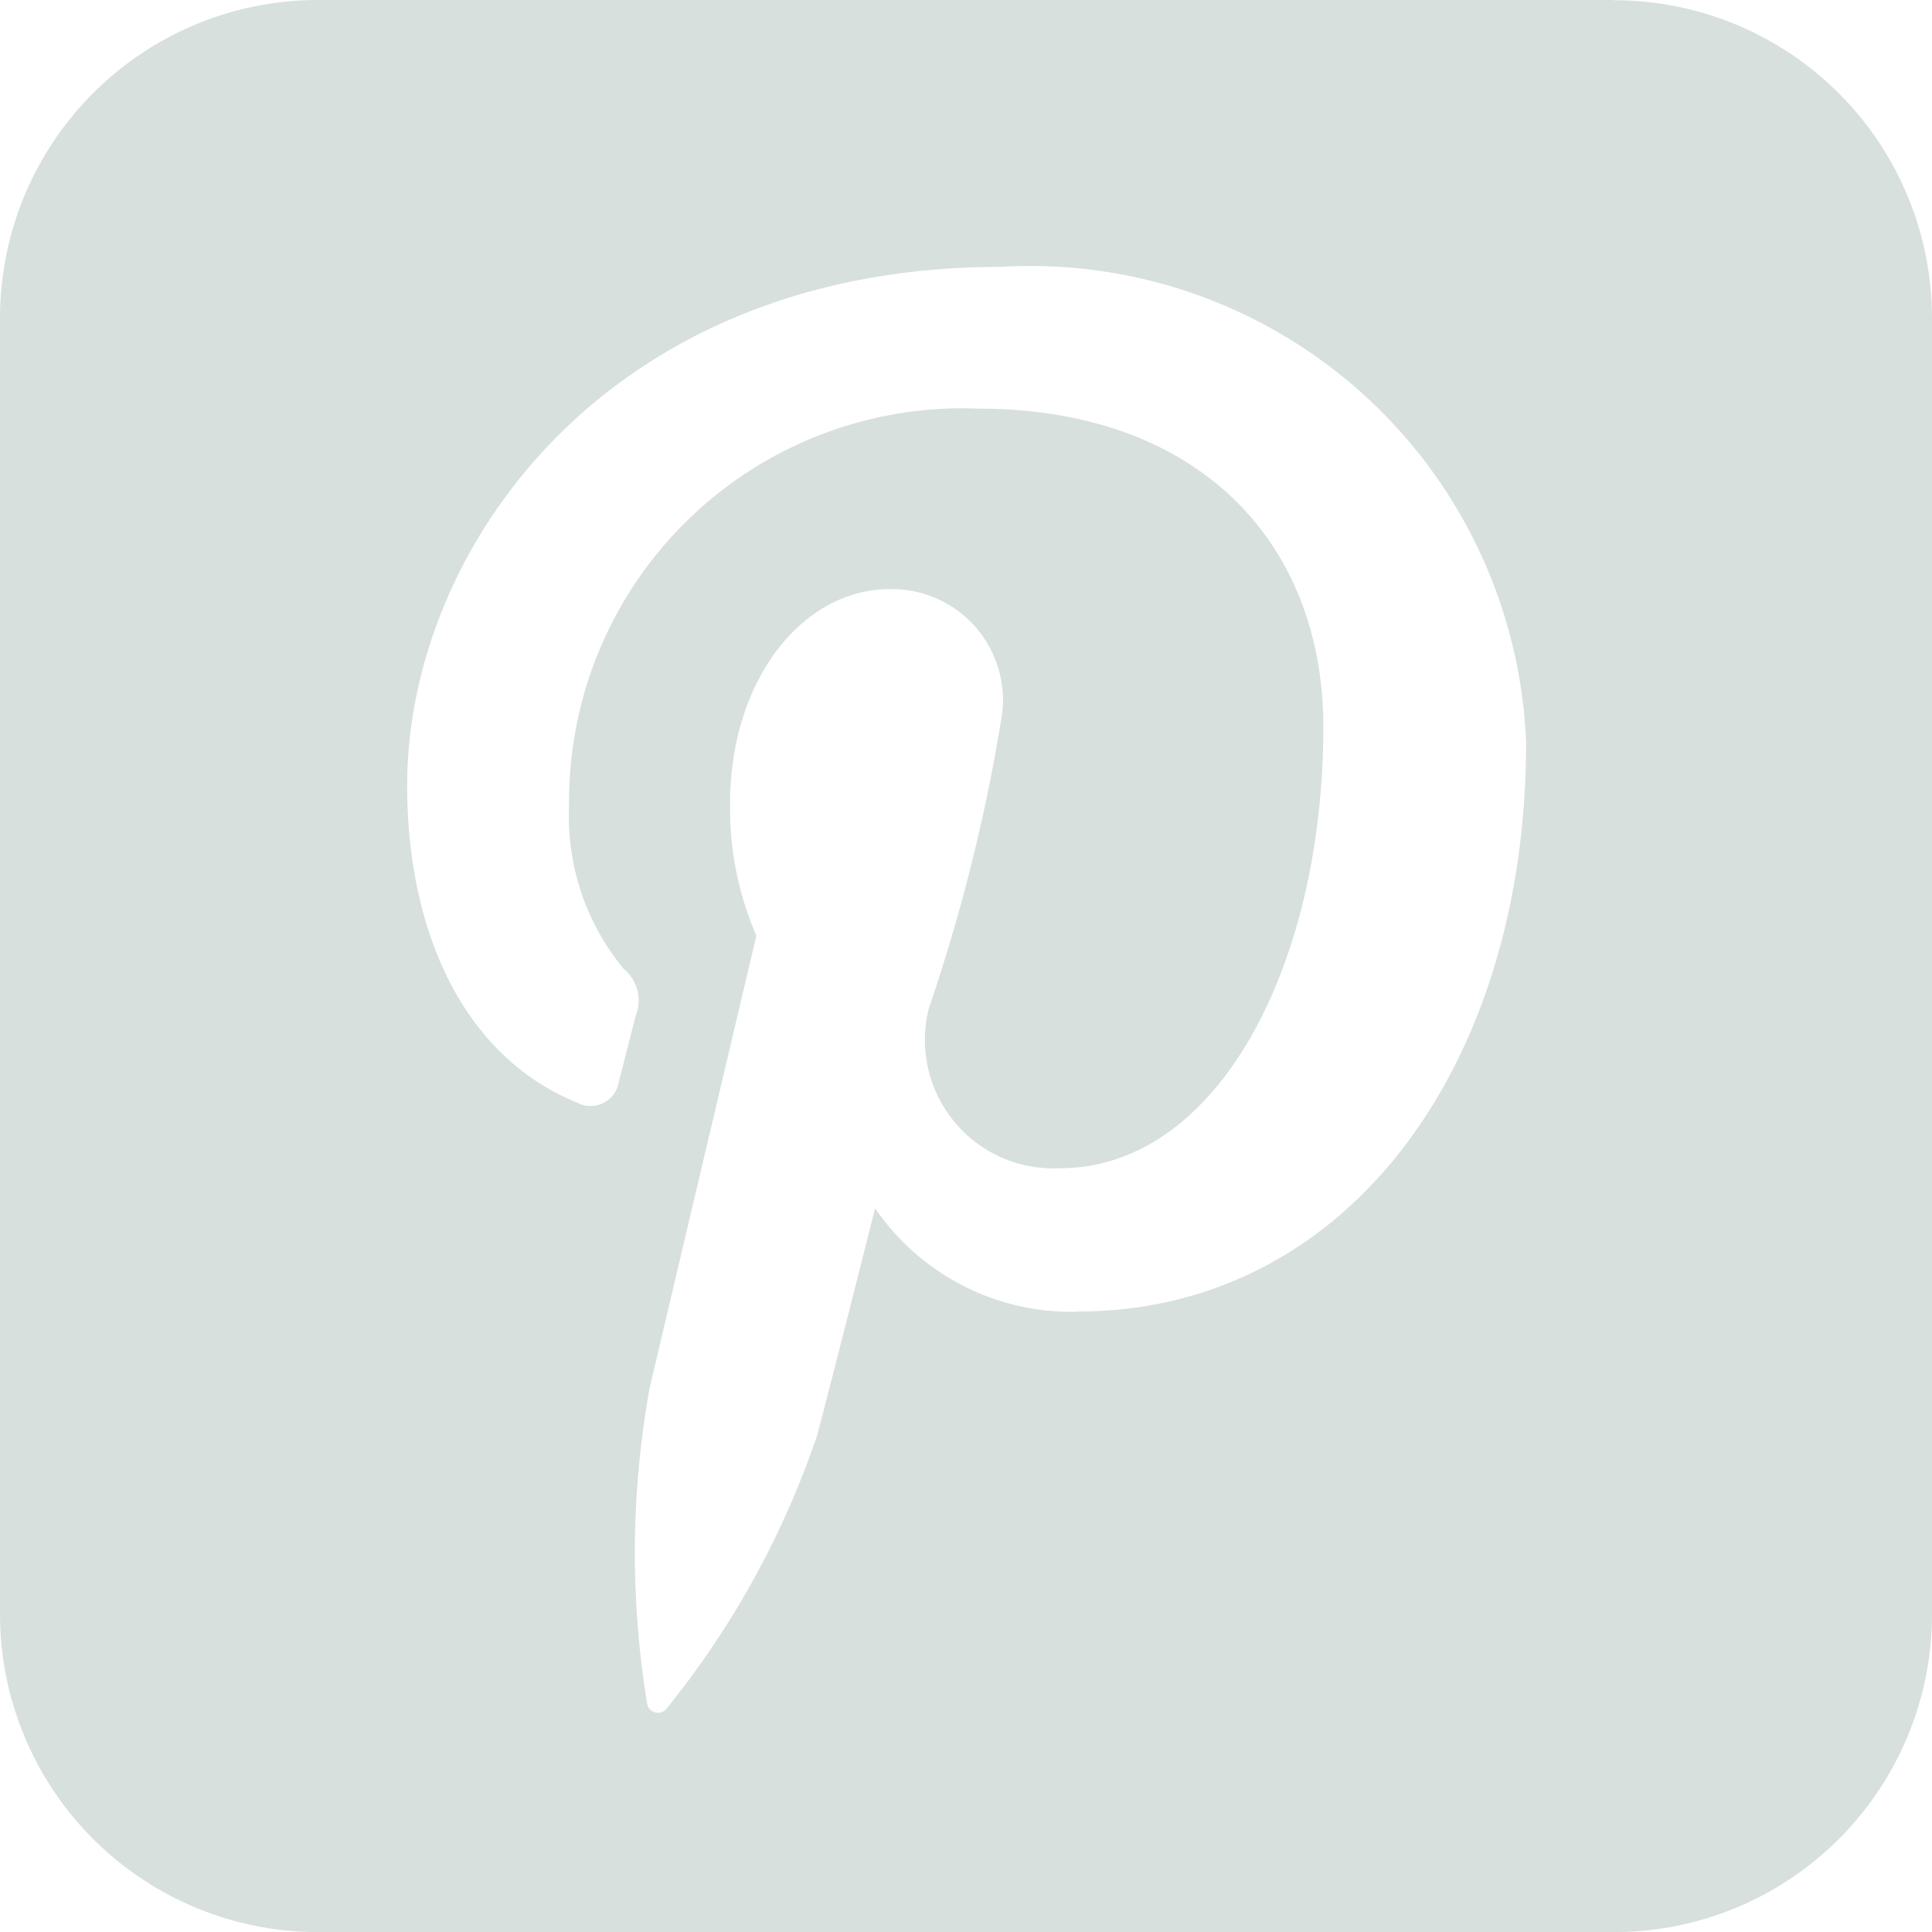 <svg xmlns="http://www.w3.org/2000/svg" width="22" height="22" viewBox="0 0 22 22">
  <path id="pinterest" d="M180.606,81.776h-14.76a3.621,3.621,0,0,0-3.62,3.621v14.759a3.621,3.621,0,0,0,3.62,3.621h14.76a3.62,3.62,0,0,0,3.62-3.621V85.4a3.62,3.62,0,0,0-3.62-3.621M174.5,96.713a2.708,2.708,0,0,1-2.309-1.178s-.549,2.178-.665,2.6a10.1,10.1,0,0,1-1.707,3.094.125.125,0,0,1-.224-.054,10.587,10.587,0,0,1,.028-3.592c.181-.768,1.216-5.152,1.216-5.152a3.634,3.634,0,0,1-.3-1.5c0-1.4.813-2.447,1.824-2.447a1.266,1.266,0,0,1,1.275,1.419,20.318,20.318,0,0,1-.835,3.355,1.463,1.463,0,0,0,1.492,1.821c1.791,0,3-2.3,3-5.027,0-2.071-1.394-3.623-3.934-3.623a4.478,4.478,0,0,0-4.655,4.528,2.726,2.726,0,0,0,.624,1.854.46.46,0,0,1,.136.527c-.046.174-.15.593-.194.758a.325.325,0,0,1-.474.236c-1.32-.538-1.936-1.985-1.936-3.611,0-2.686,2.266-5.906,6.757-5.906a5.65,5.65,0,0,1,5.985,5.416c0,3.709-2.062,6.479-5.1,6.479" transform="translate(-162.226 -81.776)" fill="#d7e0dd"/>
</svg>
